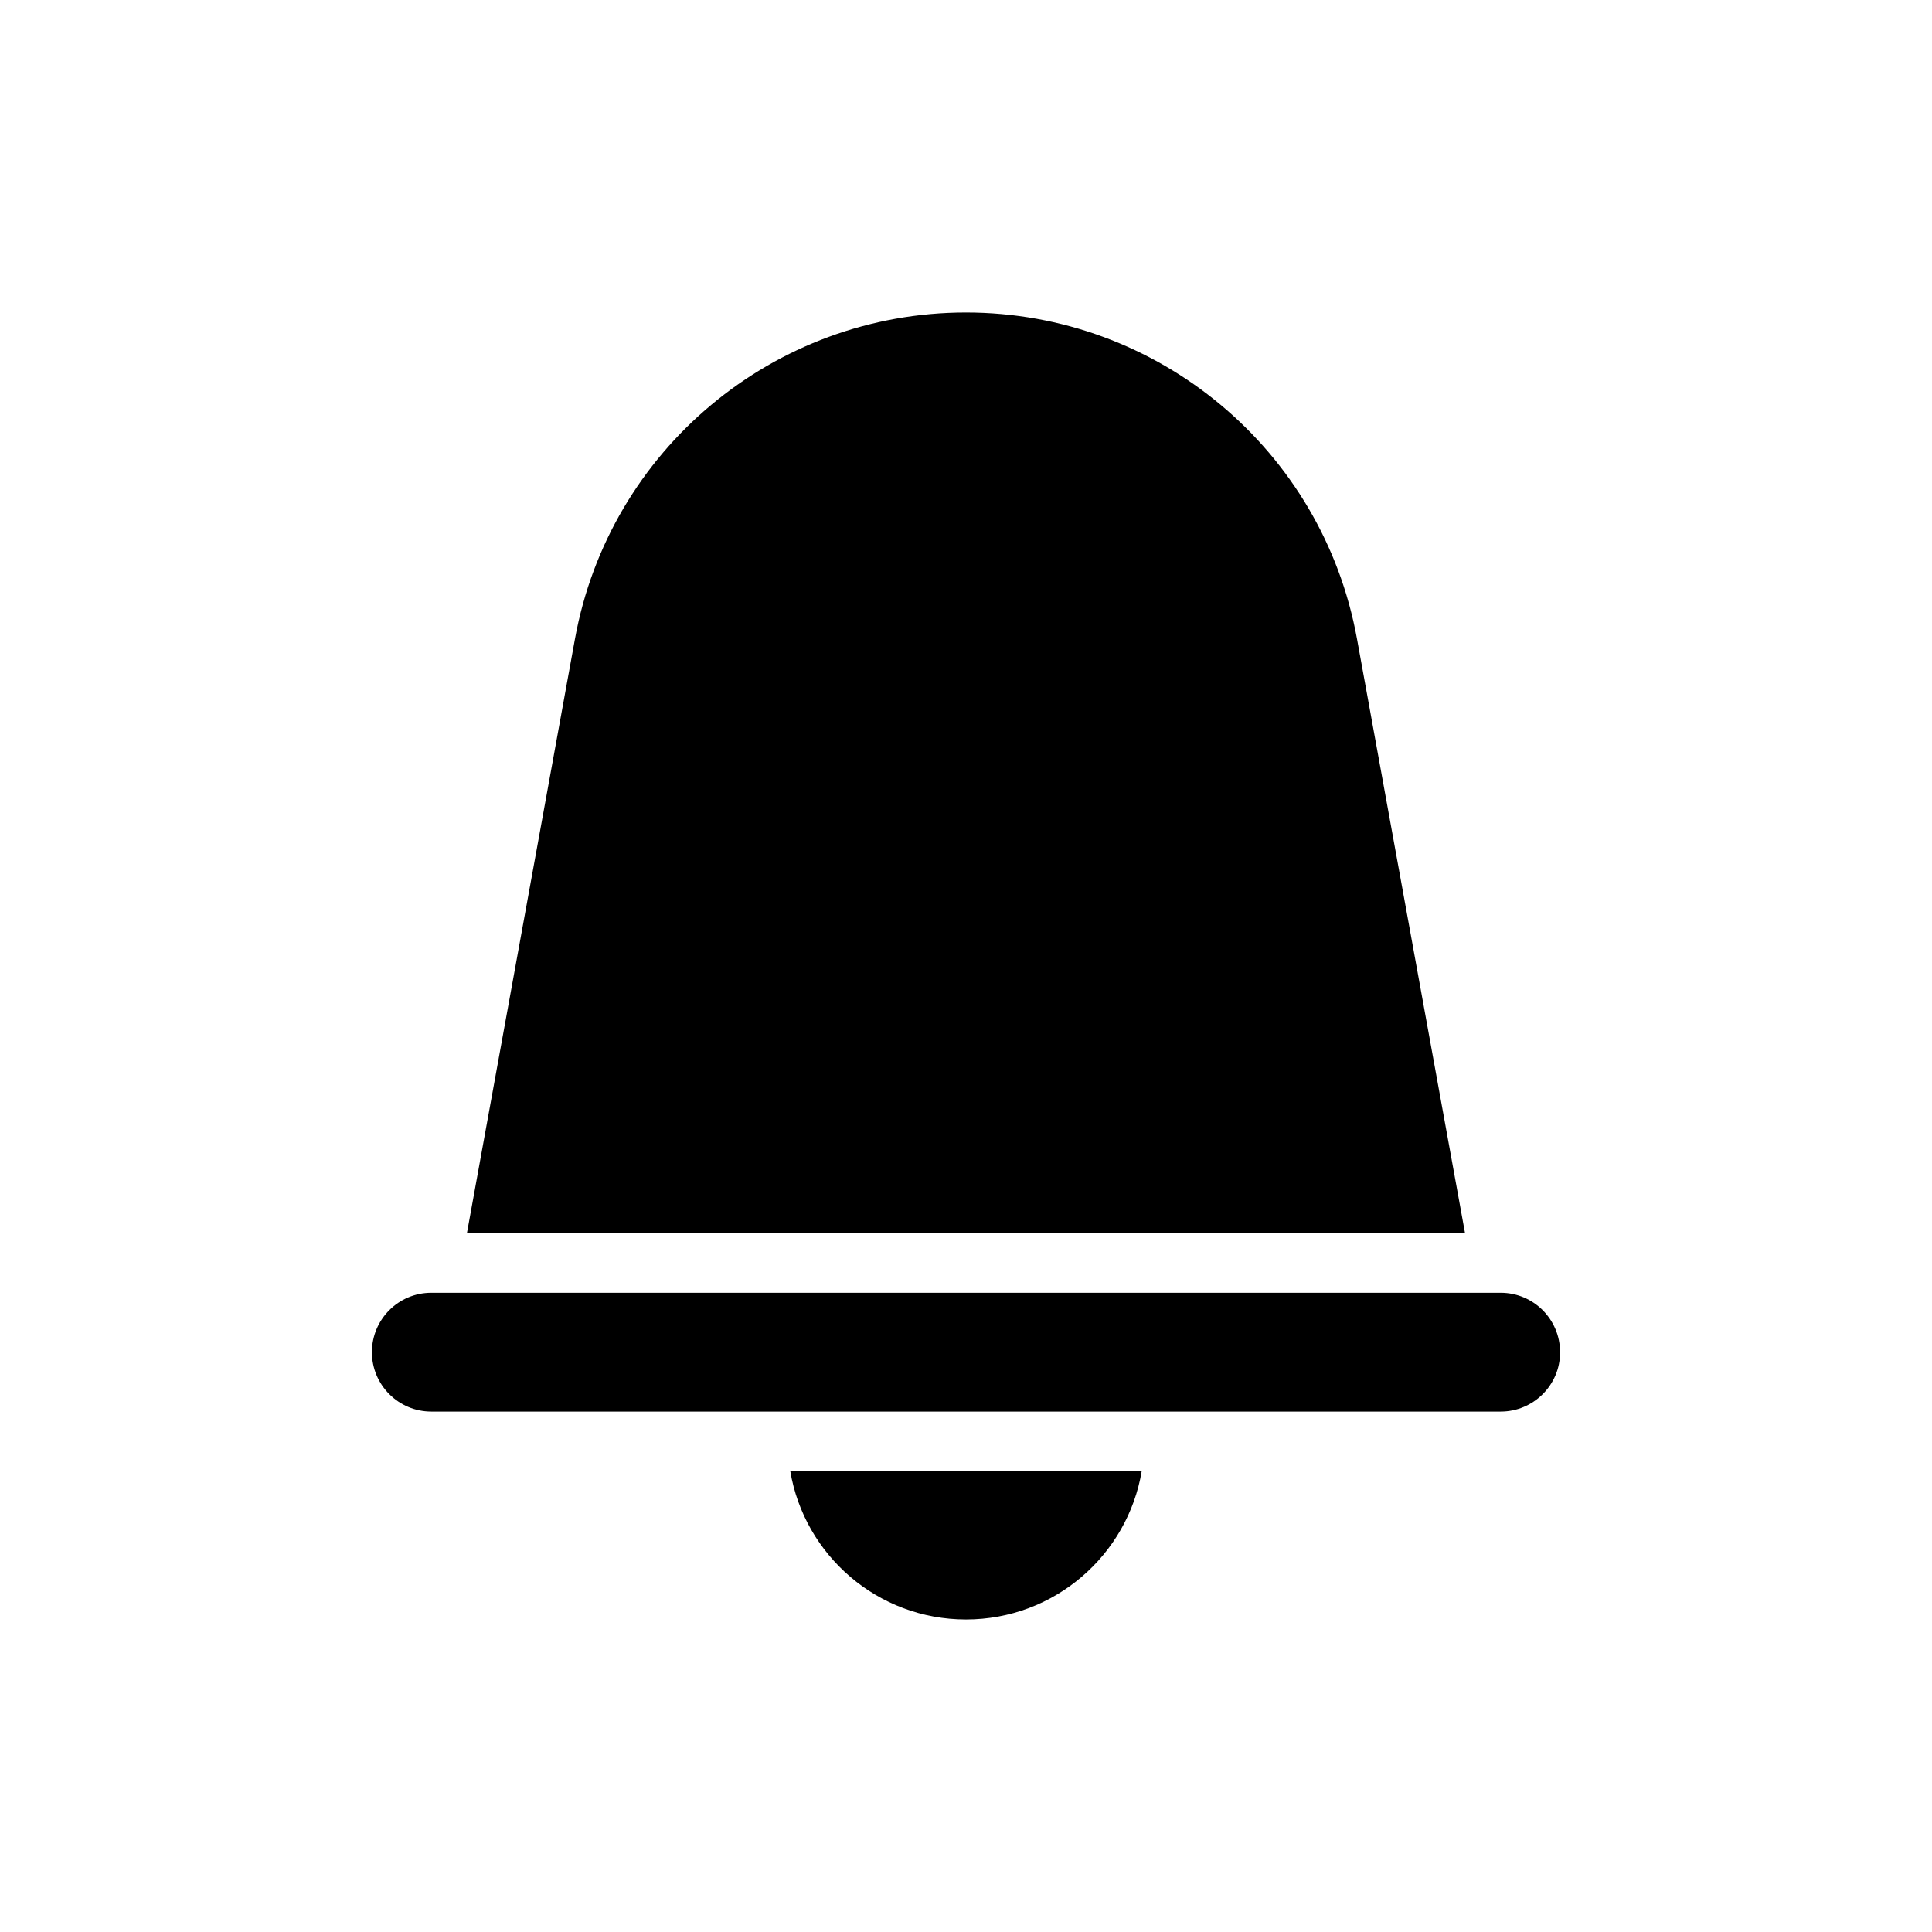 <?xml version="1.0" encoding="UTF-8"?>
<!-- Uploaded to: ICON Repo, www.svgrepo.com, Generator: ICON Repo Mixer Tools -->
<svg fill="#000000" width="800px" height="800px" version="1.1" viewBox="144 144 512 512" xmlns="http://www.w3.org/2000/svg">
 <g fill-rule="evenodd">
  <path d="m267.73 470.85 28.645-157.56c9.109-50.074 52.719-86.473 103.62-86.473s94.512 36.398 103.62 86.473l28.645 157.56z"/>
  <path d="m242.56 502.34v0c0-8.699 7.047-15.742 15.742-15.742h283.39c8.699 0 15.742 7.047 15.742 15.742v0.094c0 8.605-7.047 15.648-15.742 15.648h-283.39c-8.699 0-15.742-7.047-15.742-15.742z"/>
  <path d="m353.42 533.82h93.156c-3.746 22.34-23.176 39.359-46.578 39.359s-42.832-17.02-46.578-39.359z"/>
 </g>
</svg>